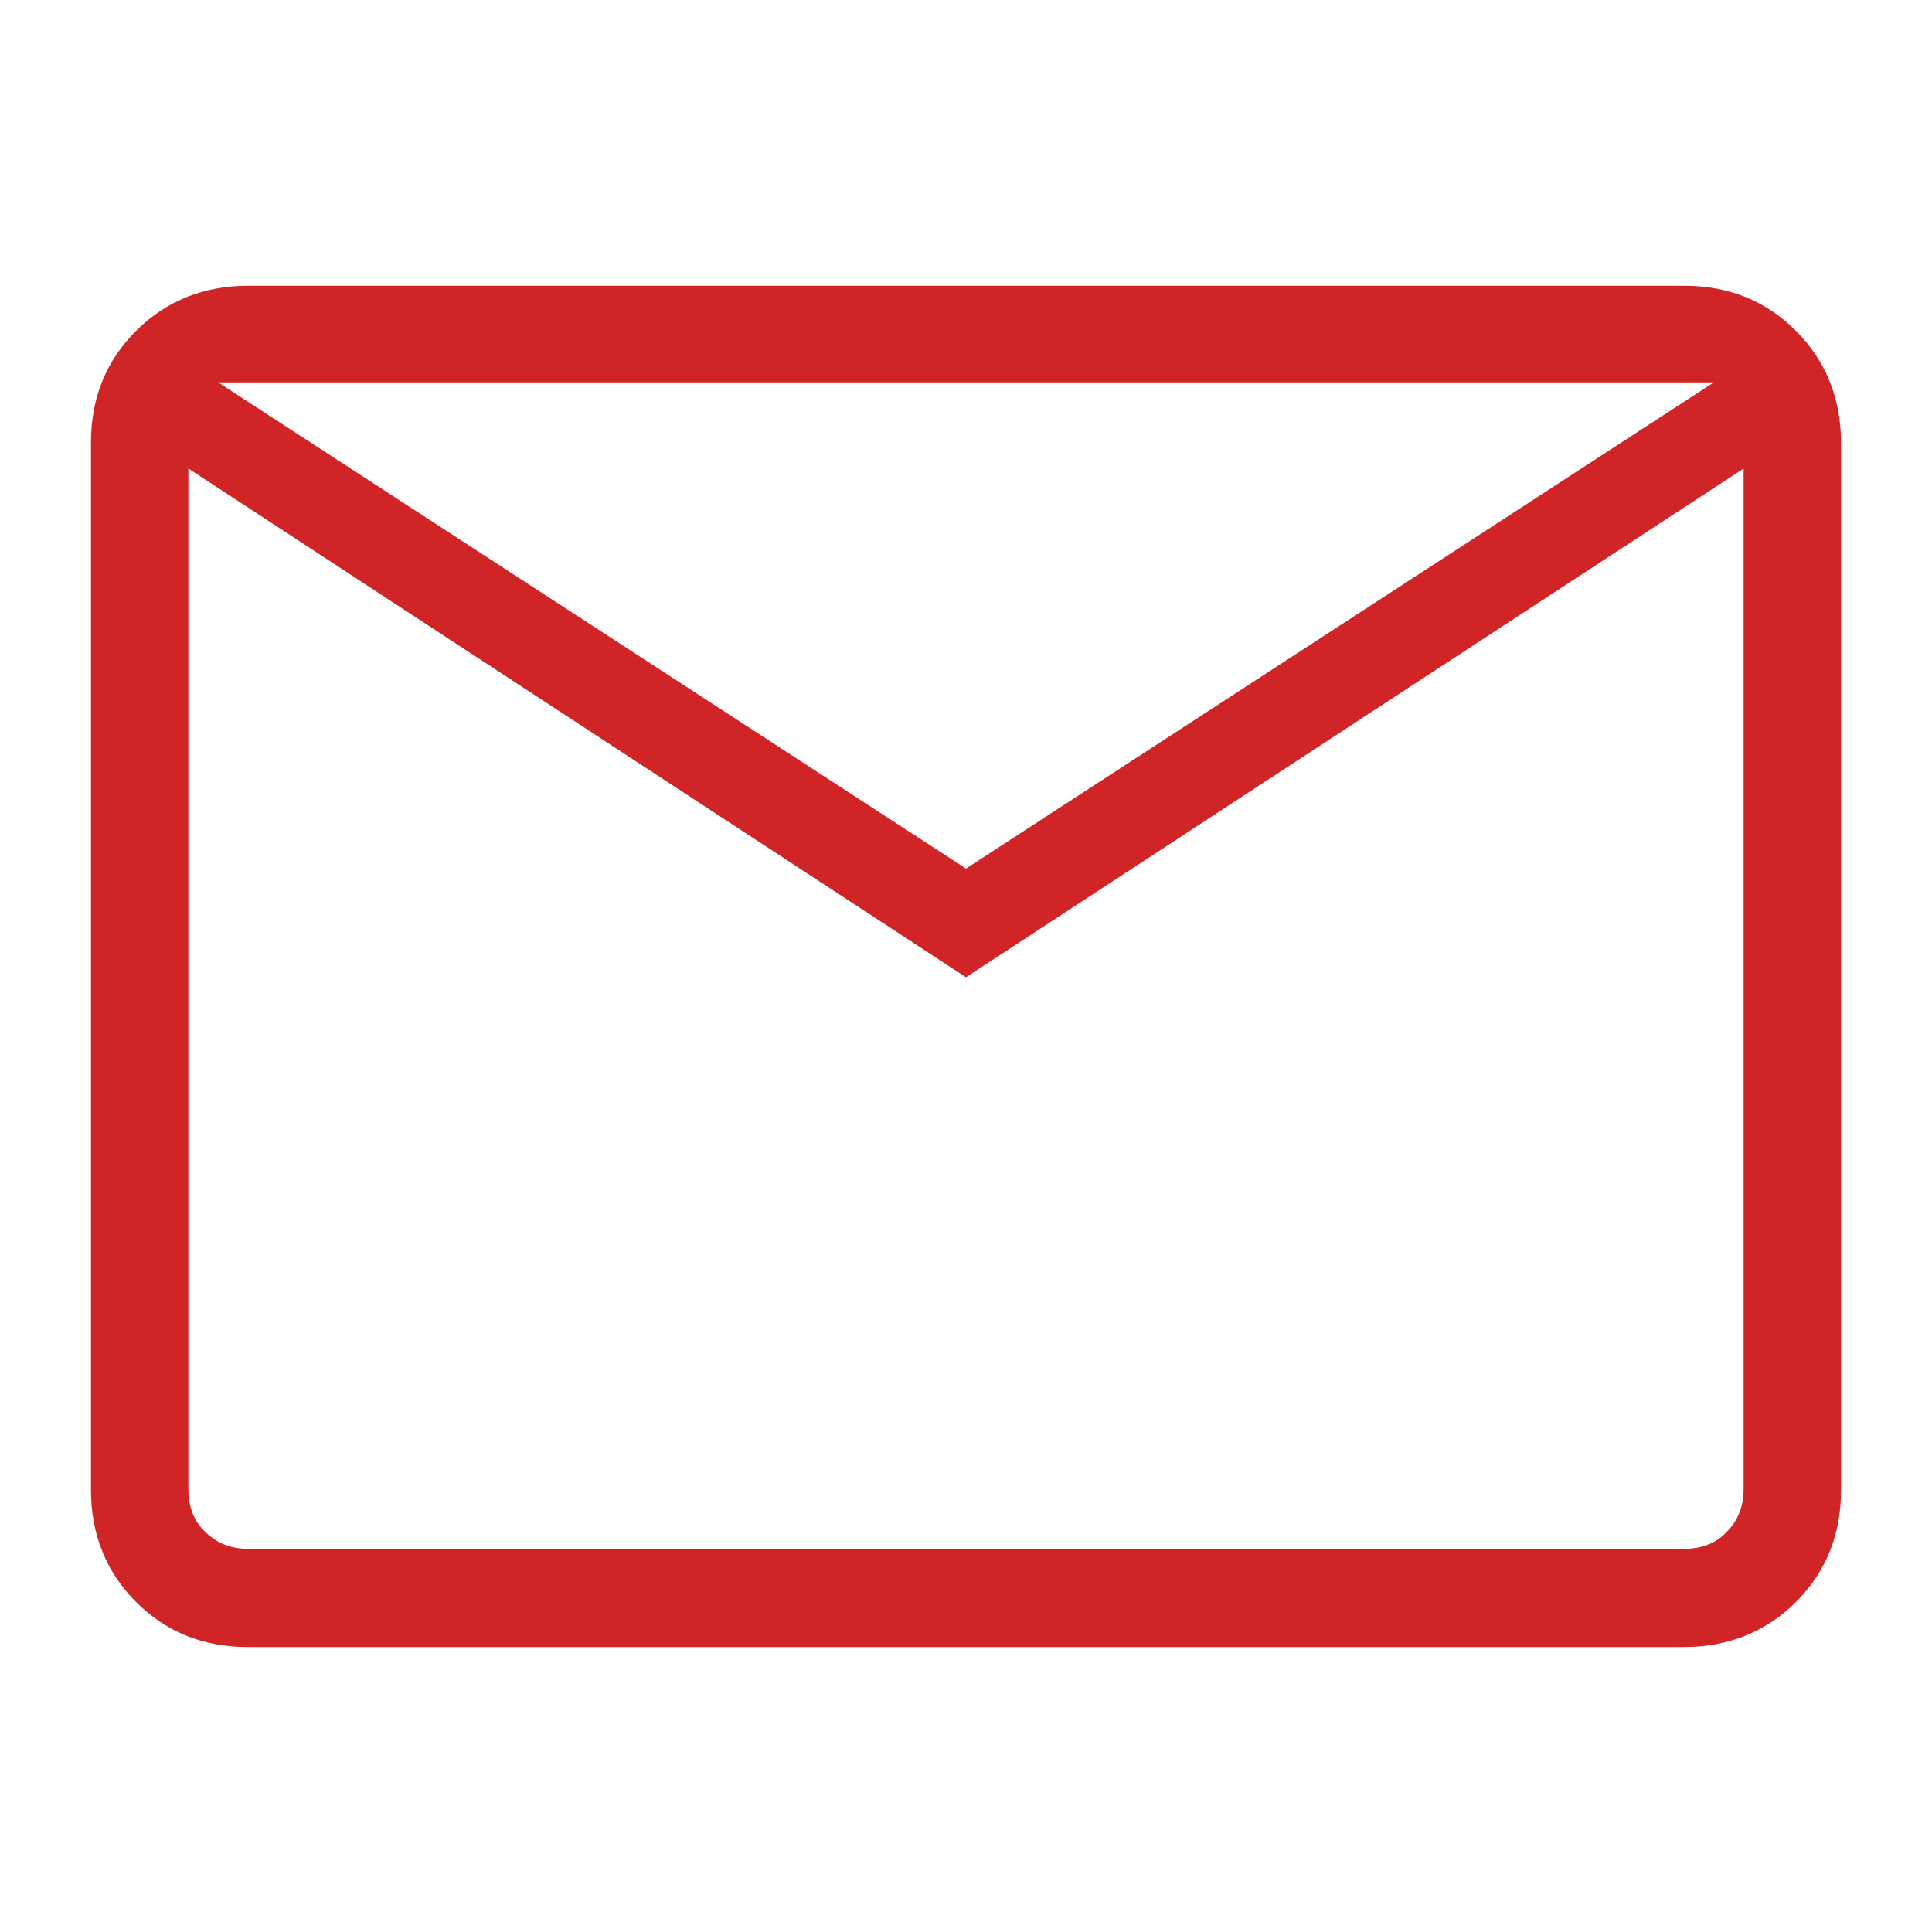 <?xml version="1.0" encoding="UTF-8"?> <svg xmlns="http://www.w3.org/2000/svg" id="a" viewBox="0 0 24 24"><path d="m3.08,20.46c-.56,0-1.02-.19-1.39-.56-.37-.37-.56-.84-.56-1.39V5.5c0-.56.19-1.02.56-1.39.37-.37.84-.56,1.39-.56h17.84c.56,0,1.02.19,1.39.56s.56.84.56,1.39v13.01c0,.56-.19,1.02-.56,1.39s-.84.56-1.39.56H3.08Zm8.92-8.32L2.34,5.82v12.68c0,.22.07.4.21.53.14.14.32.21.53.21h17.84c.22,0,.4-.07.53-.21.14-.14.21-.32.21-.53V5.82l-9.66,6.32Zm0-1.35l9.29-6.04H2.71l9.29,6.04ZM2.34,5.82v-1.07,13.75c0,.22.07.4.21.53.14.14.32.21.53.21h-.74V5.82Z" style="fill:#d02427; stroke-width:0px;"></path></svg> 